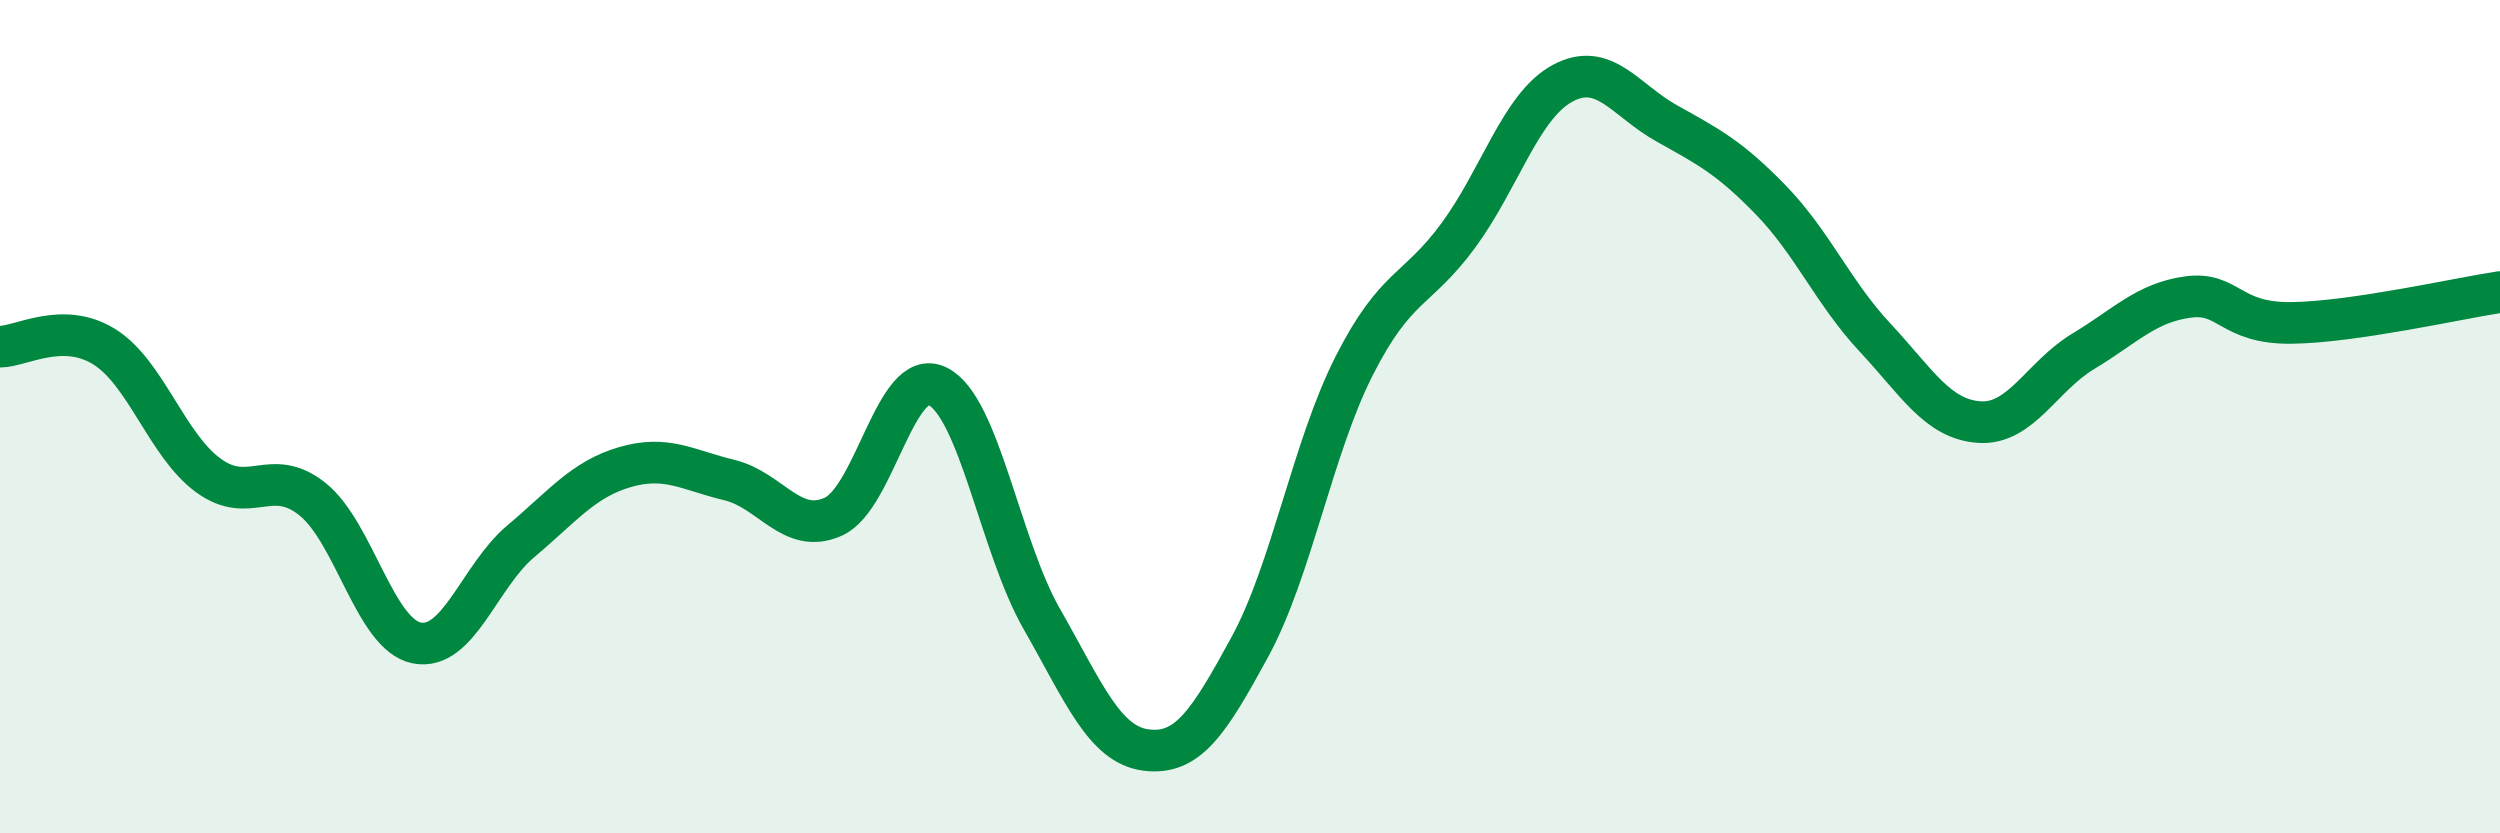 
    <svg width="60" height="20" viewBox="0 0 60 20" xmlns="http://www.w3.org/2000/svg">
      <path
        d="M 0,8.32 C 0.5,8.32 1.5,7.7 2.5,8.32 C 3.5,8.94 4,10.68 5,11.41 C 6,12.14 6.5,11.18 7.5,11.98 C 8.5,12.78 9,15.23 10,15.43 C 11,15.63 11.5,13.83 12.5,12.99 C 13.5,12.15 14,11.5 15,11.21 C 16,10.92 16.5,11.28 17.5,11.52 C 18.5,11.76 19,12.85 20,12.4 C 21,11.95 21.5,8.78 22.5,9.27 C 23.5,9.76 24,13.1 25,14.85 C 26,16.6 26.5,17.87 27.5,18 C 28.5,18.13 29,17.36 30,15.52 C 31,13.68 31.5,10.75 32.5,8.78 C 33.5,6.81 34,7.01 35,5.65 C 36,4.29 36.5,2.54 37.5,2 C 38.5,1.46 39,2.4 40,2.96 C 41,3.52 41.5,3.77 42.5,4.8 C 43.5,5.83 44,7.03 45,8.1 C 46,9.17 46.5,10.06 47.5,10.13 C 48.5,10.2 49,9.03 50,8.43 C 51,7.83 51.5,7.27 52.5,7.13 C 53.5,6.99 53.5,7.77 55,7.75 C 56.5,7.73 59,7.16 60,7.01L60 20L0 20Z"
        fill="#008740"
        opacity="0.1"
        stroke-linecap="round"
        stroke-linejoin="round"
      />
      <path
        d="M 0,8.32 C 0.5,8.32 1.5,7.7 2.5,8.32 C 3.5,8.94 4,10.68 5,11.41 C 6,12.14 6.5,11.18 7.5,11.98 C 8.5,12.78 9,15.23 10,15.43 C 11,15.63 11.5,13.83 12.5,12.99 C 13.5,12.15 14,11.5 15,11.21 C 16,10.92 16.5,11.28 17.5,11.52 C 18.5,11.76 19,12.85 20,12.4 C 21,11.95 21.5,8.78 22.5,9.27 C 23.5,9.76 24,13.1 25,14.85 C 26,16.6 26.5,17.87 27.5,18 C 28.5,18.13 29,17.36 30,15.52 C 31,13.68 31.5,10.75 32.5,8.78 C 33.5,6.81 34,7.01 35,5.65 C 36,4.29 36.5,2.54 37.5,2 C 38.5,1.46 39,2.4 40,2.96 C 41,3.52 41.5,3.77 42.5,4.8 C 43.5,5.83 44,7.03 45,8.1 C 46,9.17 46.5,10.06 47.5,10.13 C 48.5,10.2 49,9.03 50,8.43 C 51,7.83 51.5,7.27 52.5,7.13 C 53.5,6.99 53.5,7.77 55,7.75 C 56.5,7.73 59,7.16 60,7.01"
        stroke="#008740"
        stroke-width="1"
        fill="none"
        stroke-linecap="round"
        stroke-linejoin="round"
      />
    </svg>
  